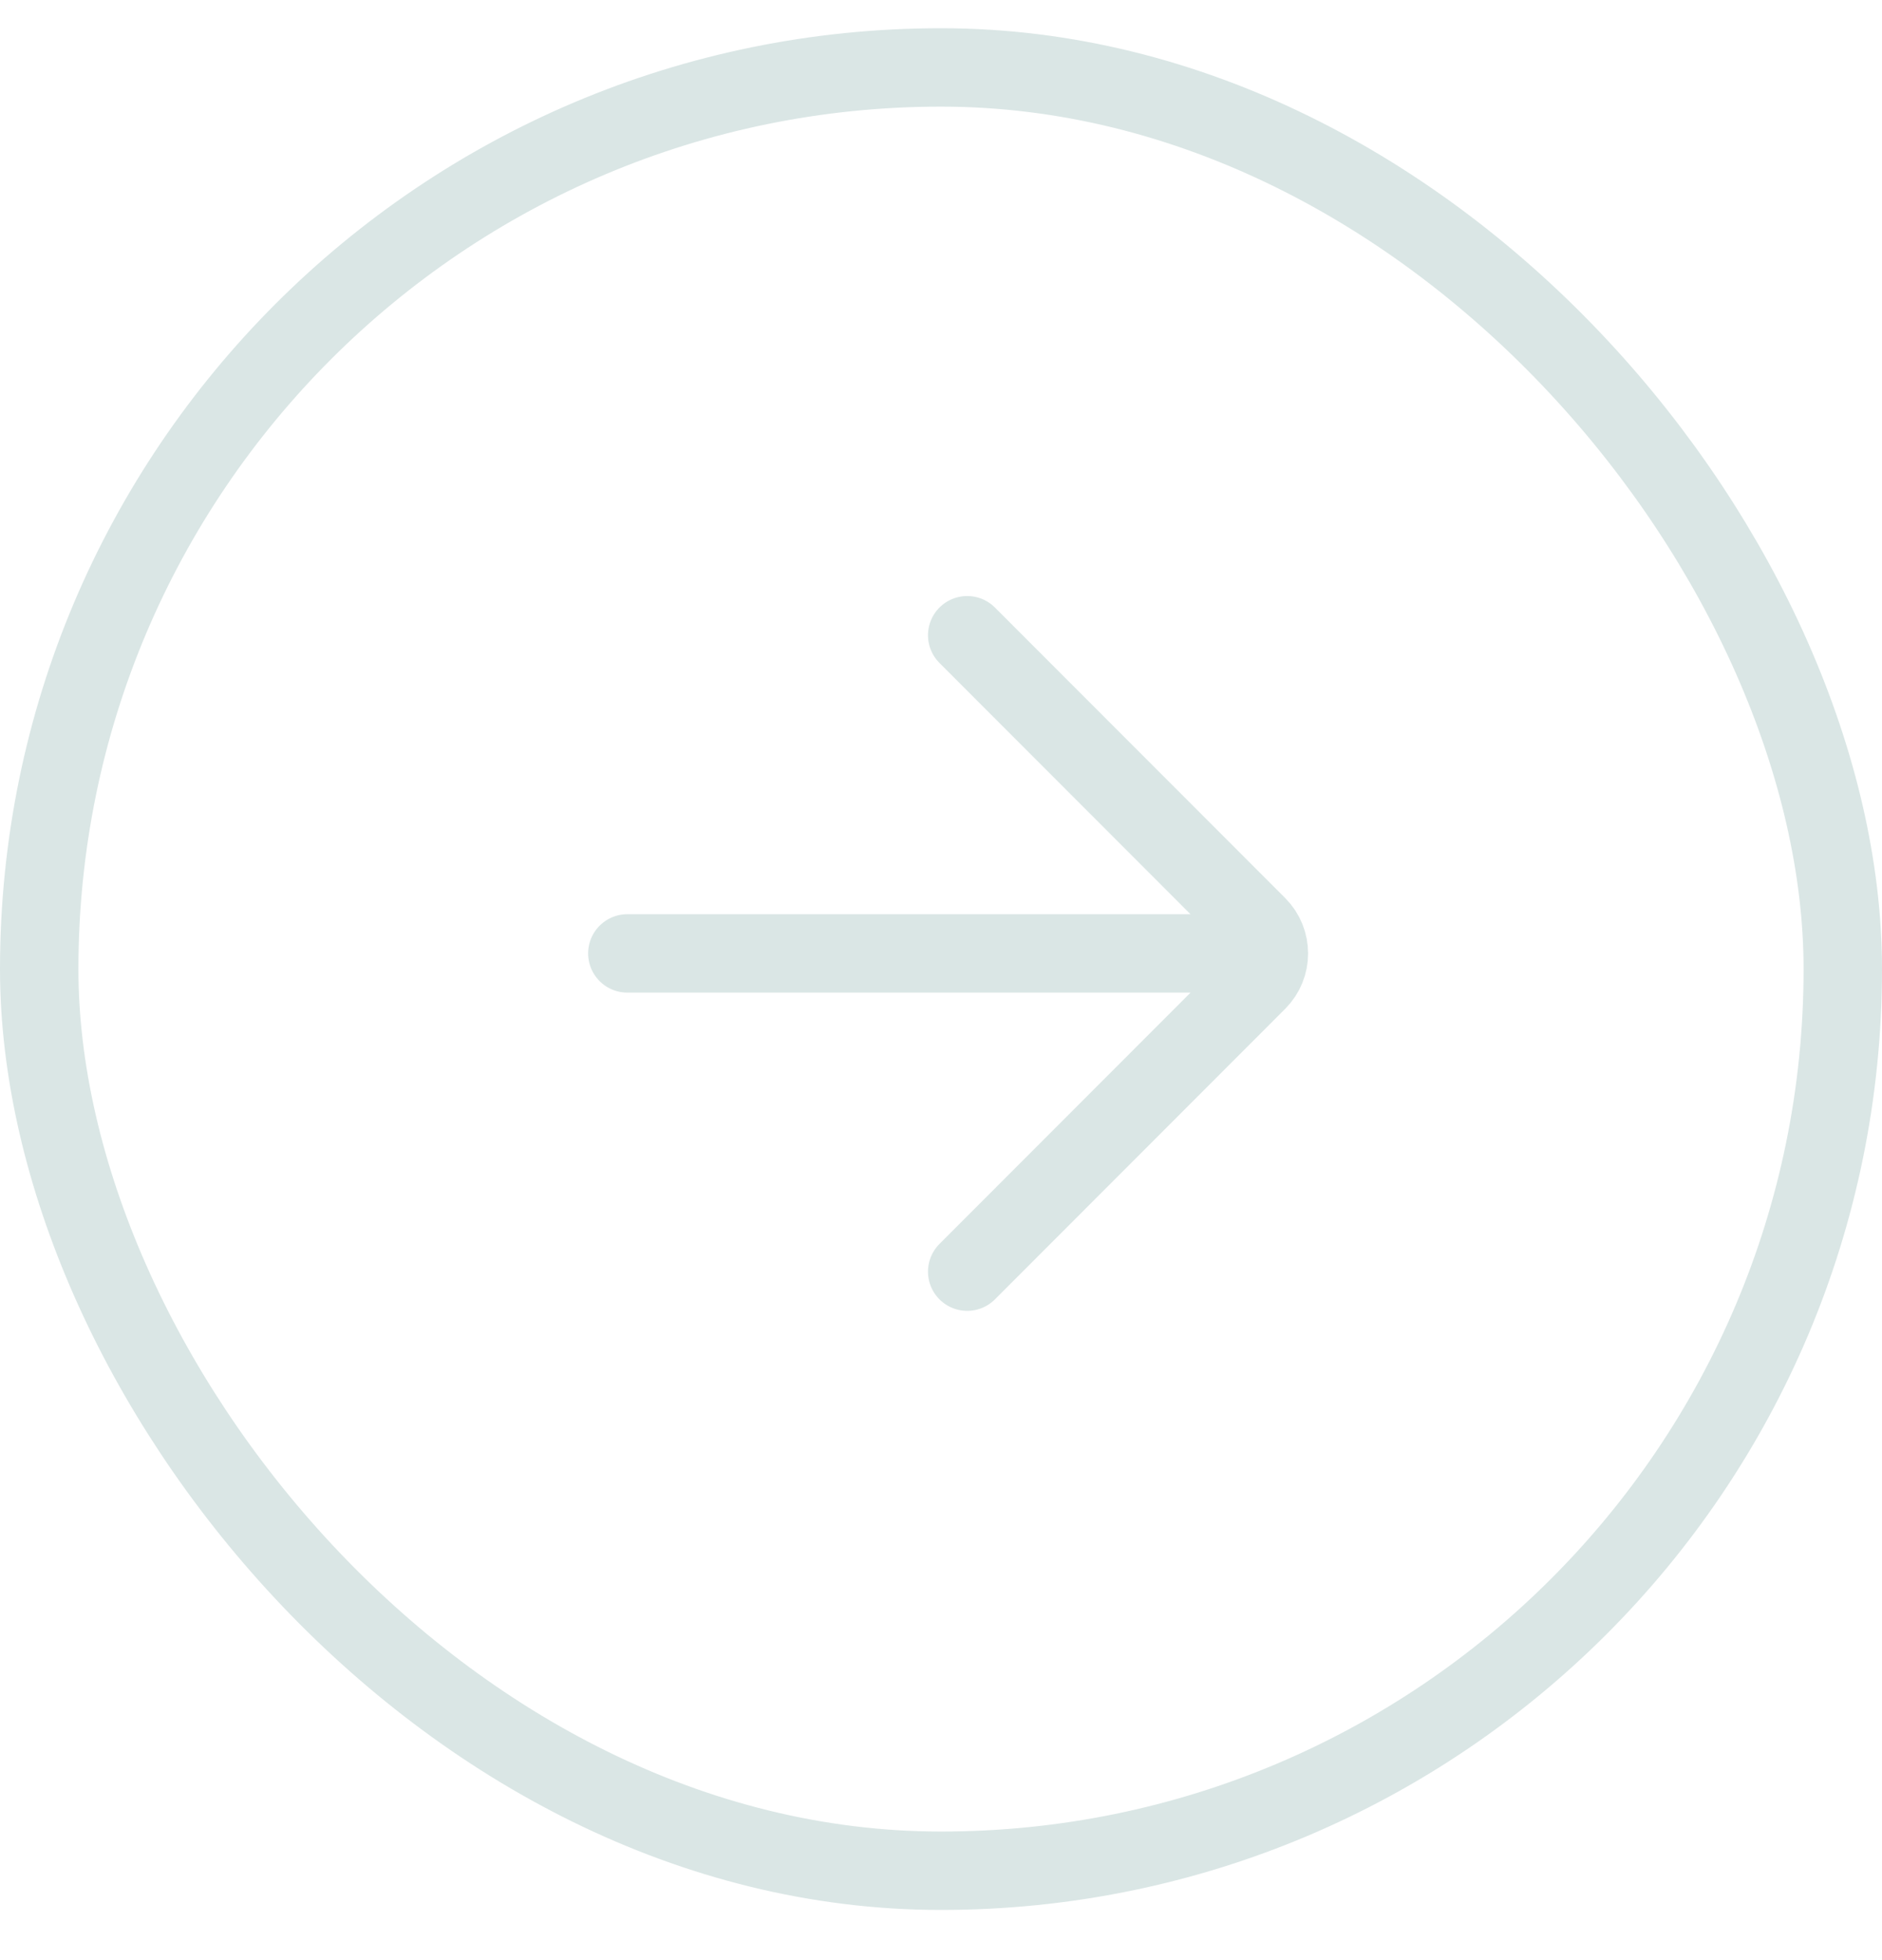 <svg width="24" height="25" viewBox="0 0 24 25" fill="none" xmlns="http://www.w3.org/2000/svg">
<rect x="0.5" y="0.86" width="23" height="23" rx="11.5" stroke="#DAE6E5"/>
<g clip-path="url(#clip0_2603_10013)">
<path d="M12.334 8.102L16.035 11.807C16.23 12.002 16.23 12.319 16.035 12.514L12.334 16.219M16.107 12.16H8" stroke="#DAE6E5" stroke-linecap="round"/>
</g>
<defs>
<clipPath id="clip0_2603_10013">
<rect width="9.6" height="9.6" fill="white" transform="translate(7.203 7.561)"/>
</clipPath>
</defs>
</svg>
